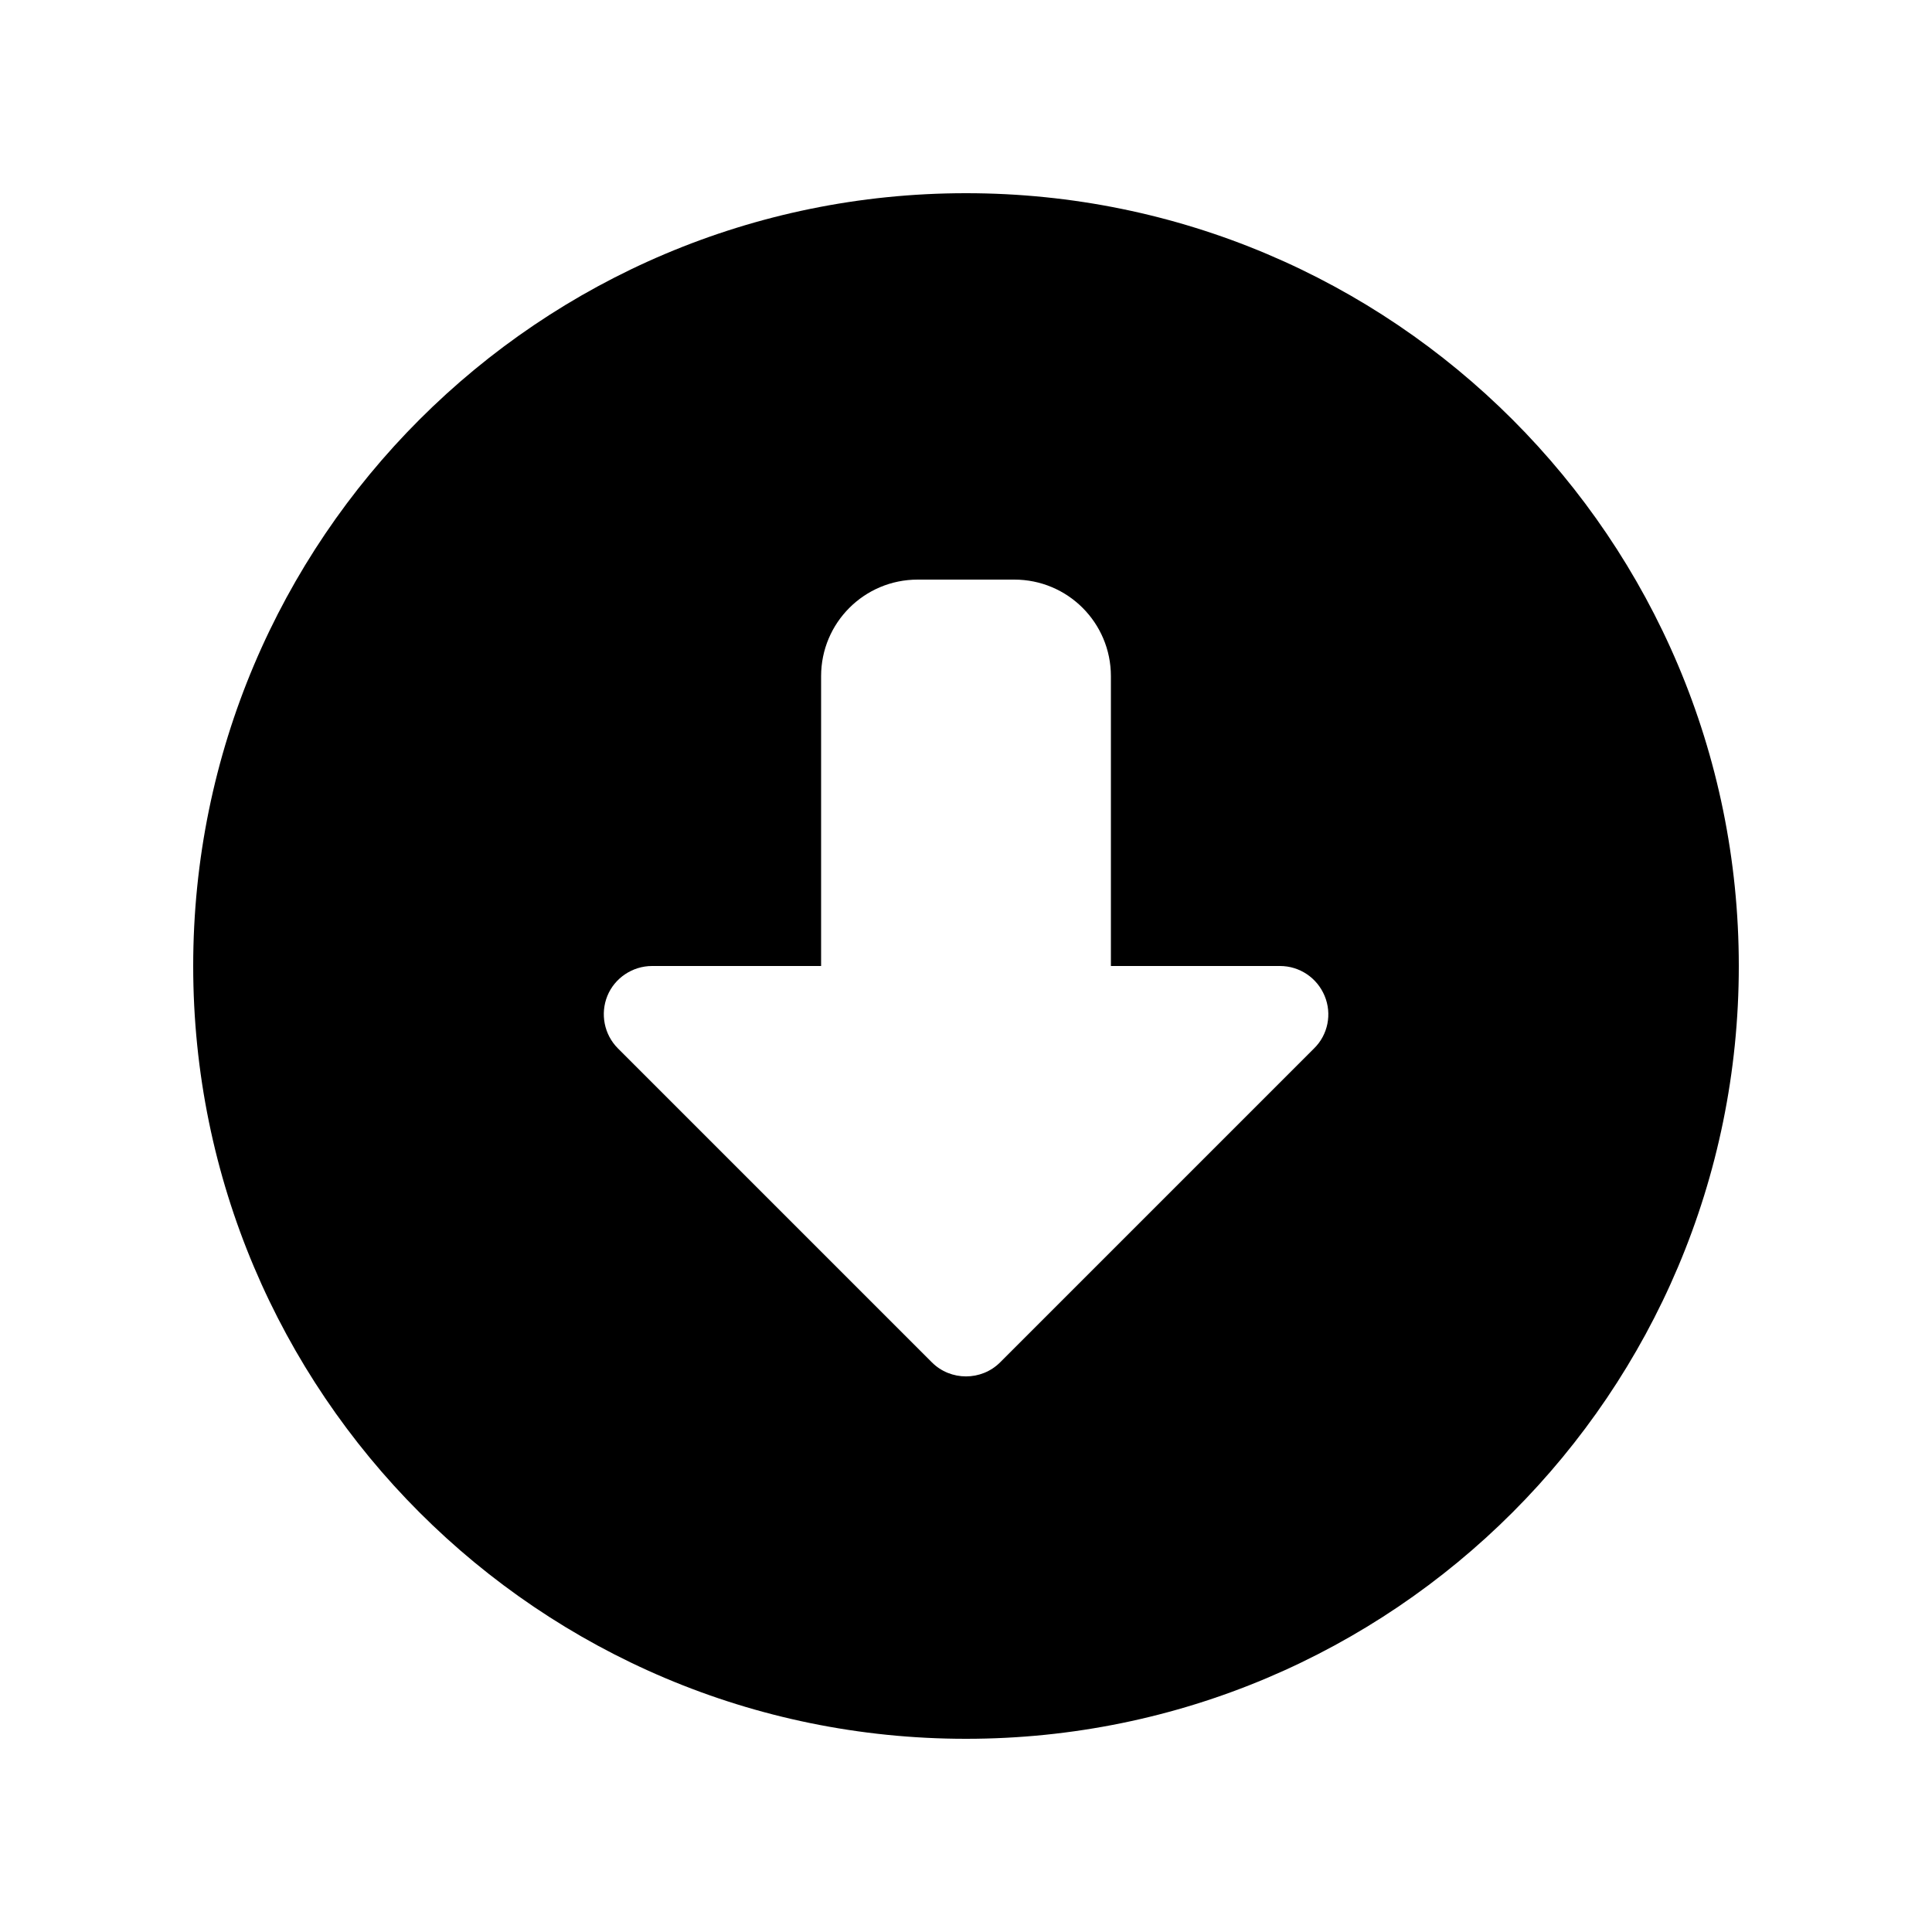 <svg viewBox="0 0 640 640" xmlns="http://www.w3.org/2000/svg"><path d="M320 64C178.6 64 64 178.6 64 320C64 461.4 178.6 576 320 576C461.4 576 576 461.4 576 320C576 178.6 461.4 64 320 64zM308.7 451.3L204.7 347.3C200.1 342.7 198.8 335.8 201.2 329.9C203.6 324 209.5 320 216 320L272 320L272 224C272 206.3 286.3 192 304 192L336 192C353.7 192 368 206.3 368 224L368 320L424 320C430.5 320 436.3 323.9 438.8 329.9C441.3 335.9 439.9 342.8 435.3 347.3L331.3 451.3C325.1 457.5 314.9 457.5 308.7 451.3z"></path></svg>